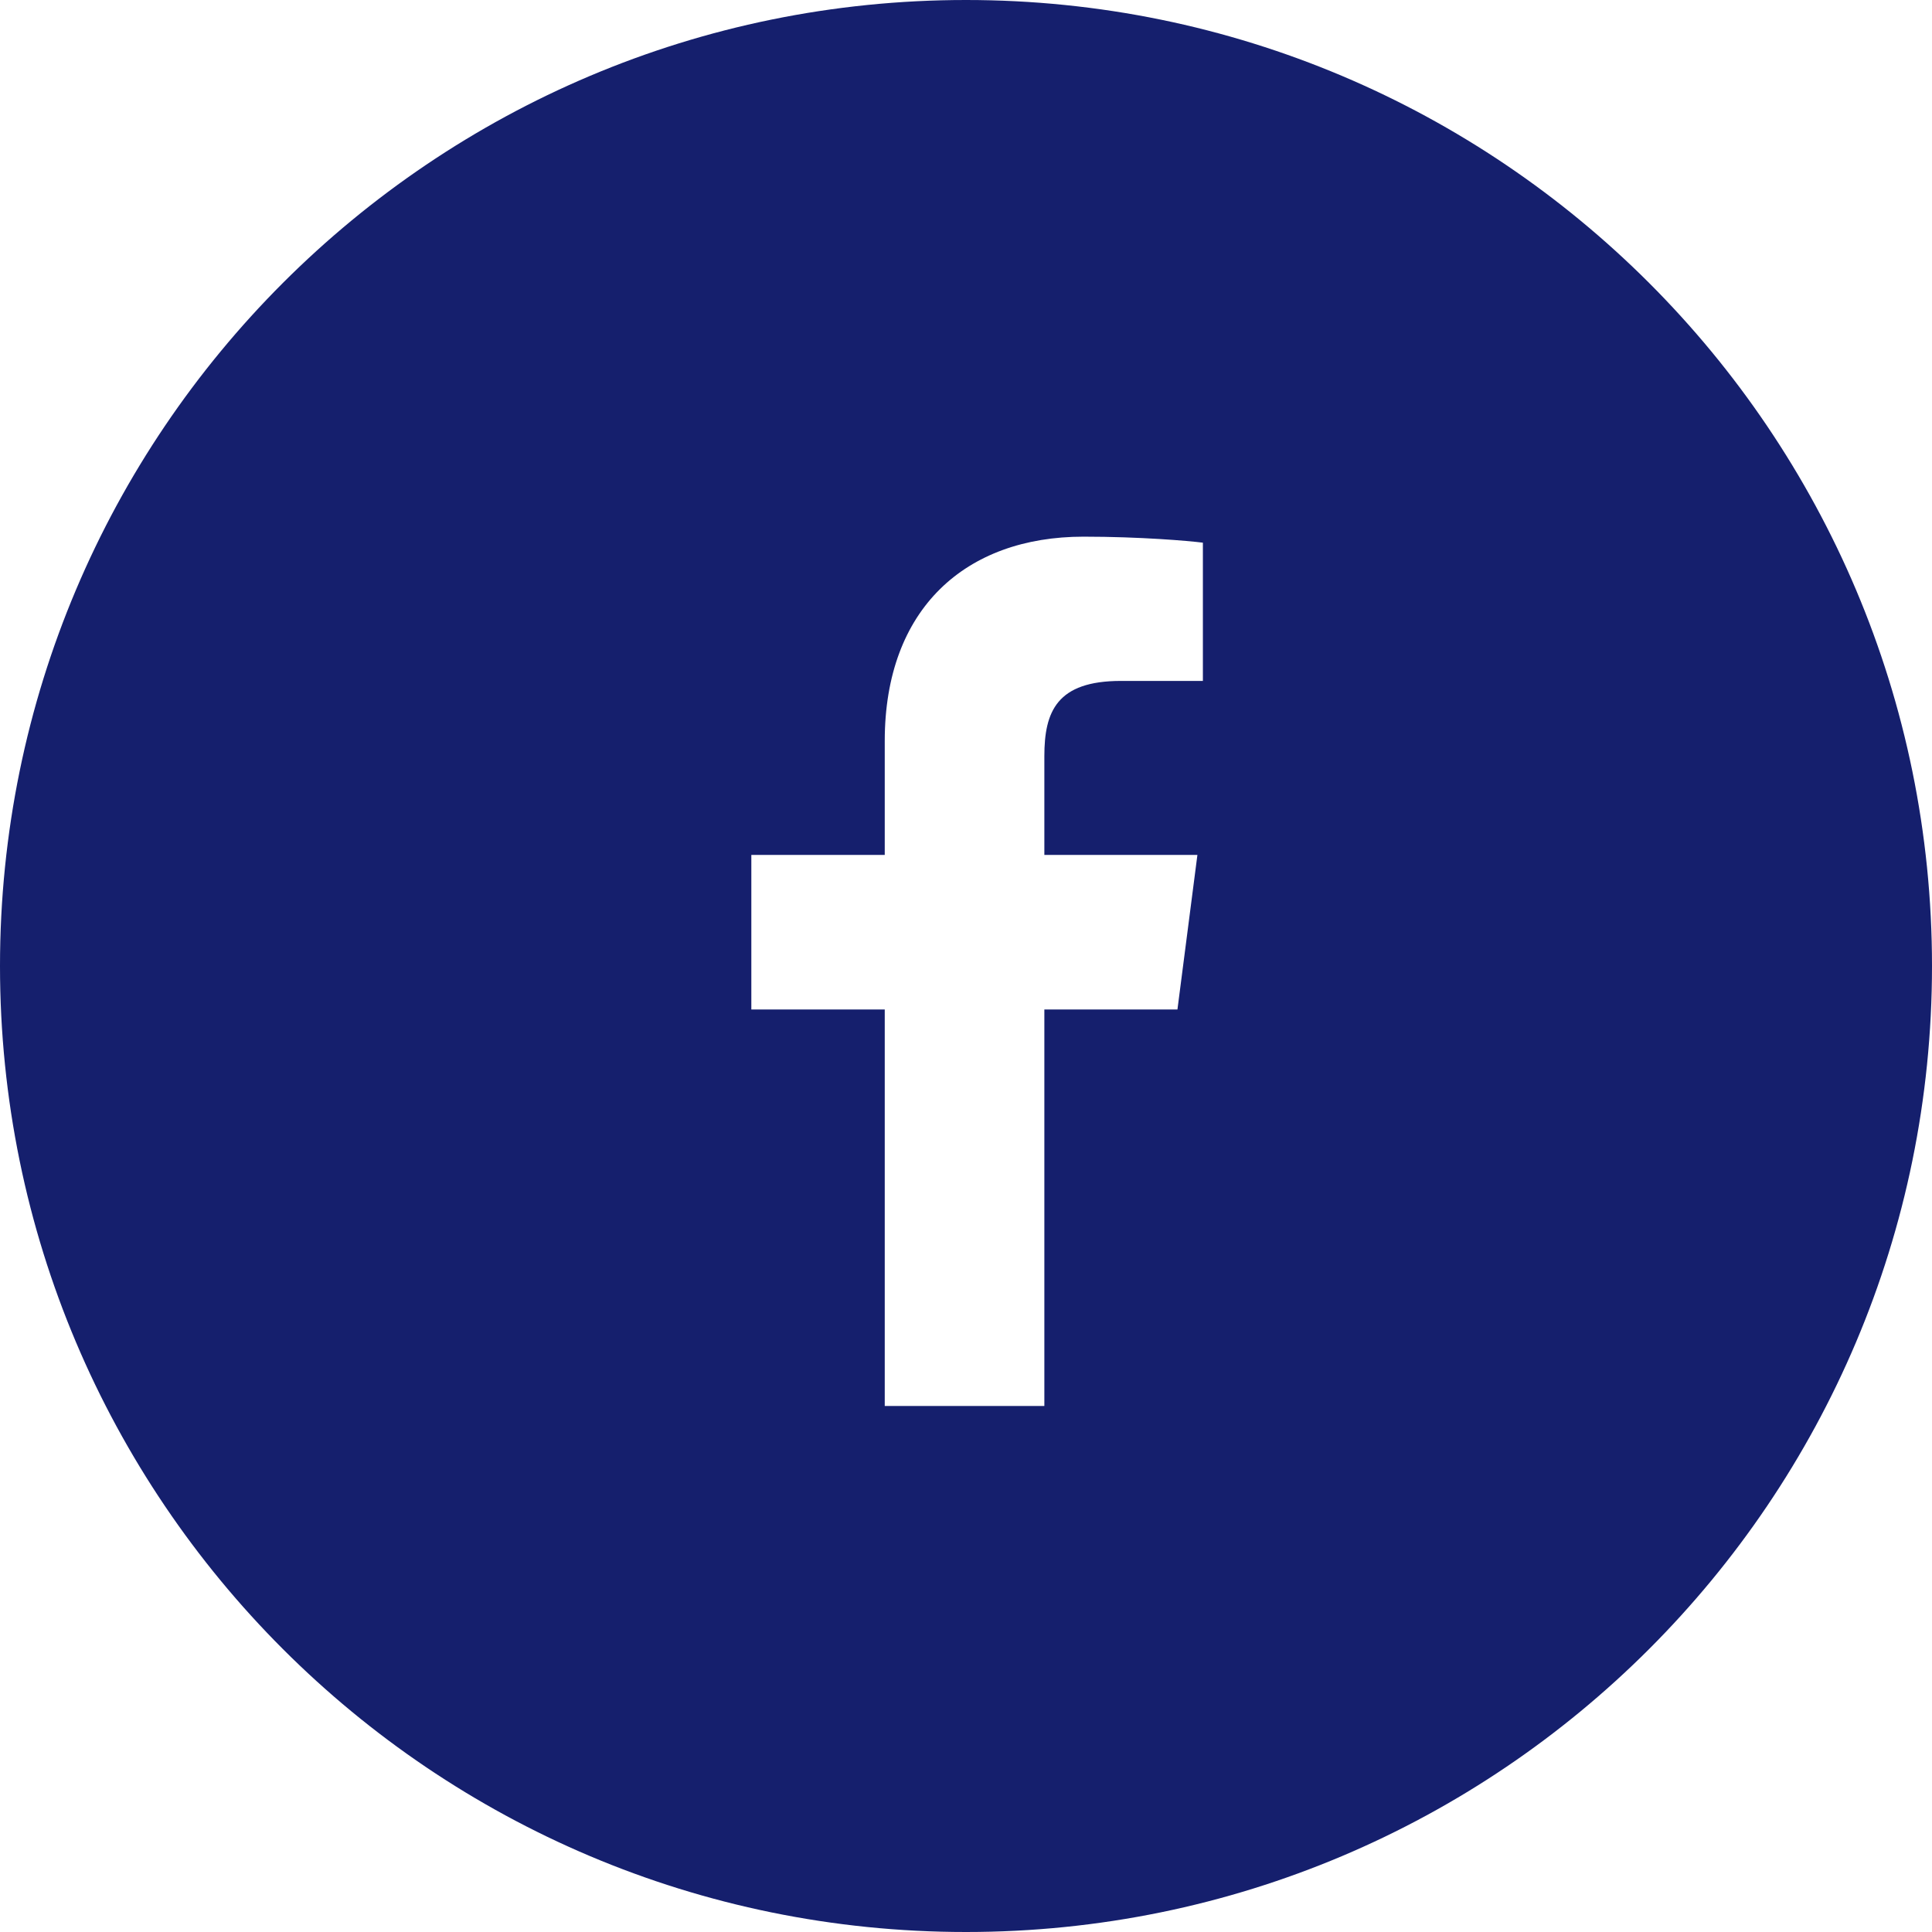 <svg width="18" height="18" viewBox="0 0 18 18" fill="none" xmlns="http://www.w3.org/2000/svg">
<path fill-rule="evenodd" clip-rule="evenodd" d="M9 0C4.029 0 0 4.029 0 9C0 13.971 4.029 18 9 18C13.971 18 18 13.971 18 9C18 4.029 13.971 0 9 0ZM10.444 6.344H11.207V5.056C11.075 5.039 10.622 5 10.095 5C8.996 5 8.243 5.671 8.243 6.903V7.965H7V9.405H8.243V13.099H9.73V9.405H10.97L11.156 7.965H9.73V7.045C9.73 6.629 9.846 6.344 10.444 6.344Z" fill="#151F6D"/>
</svg>
